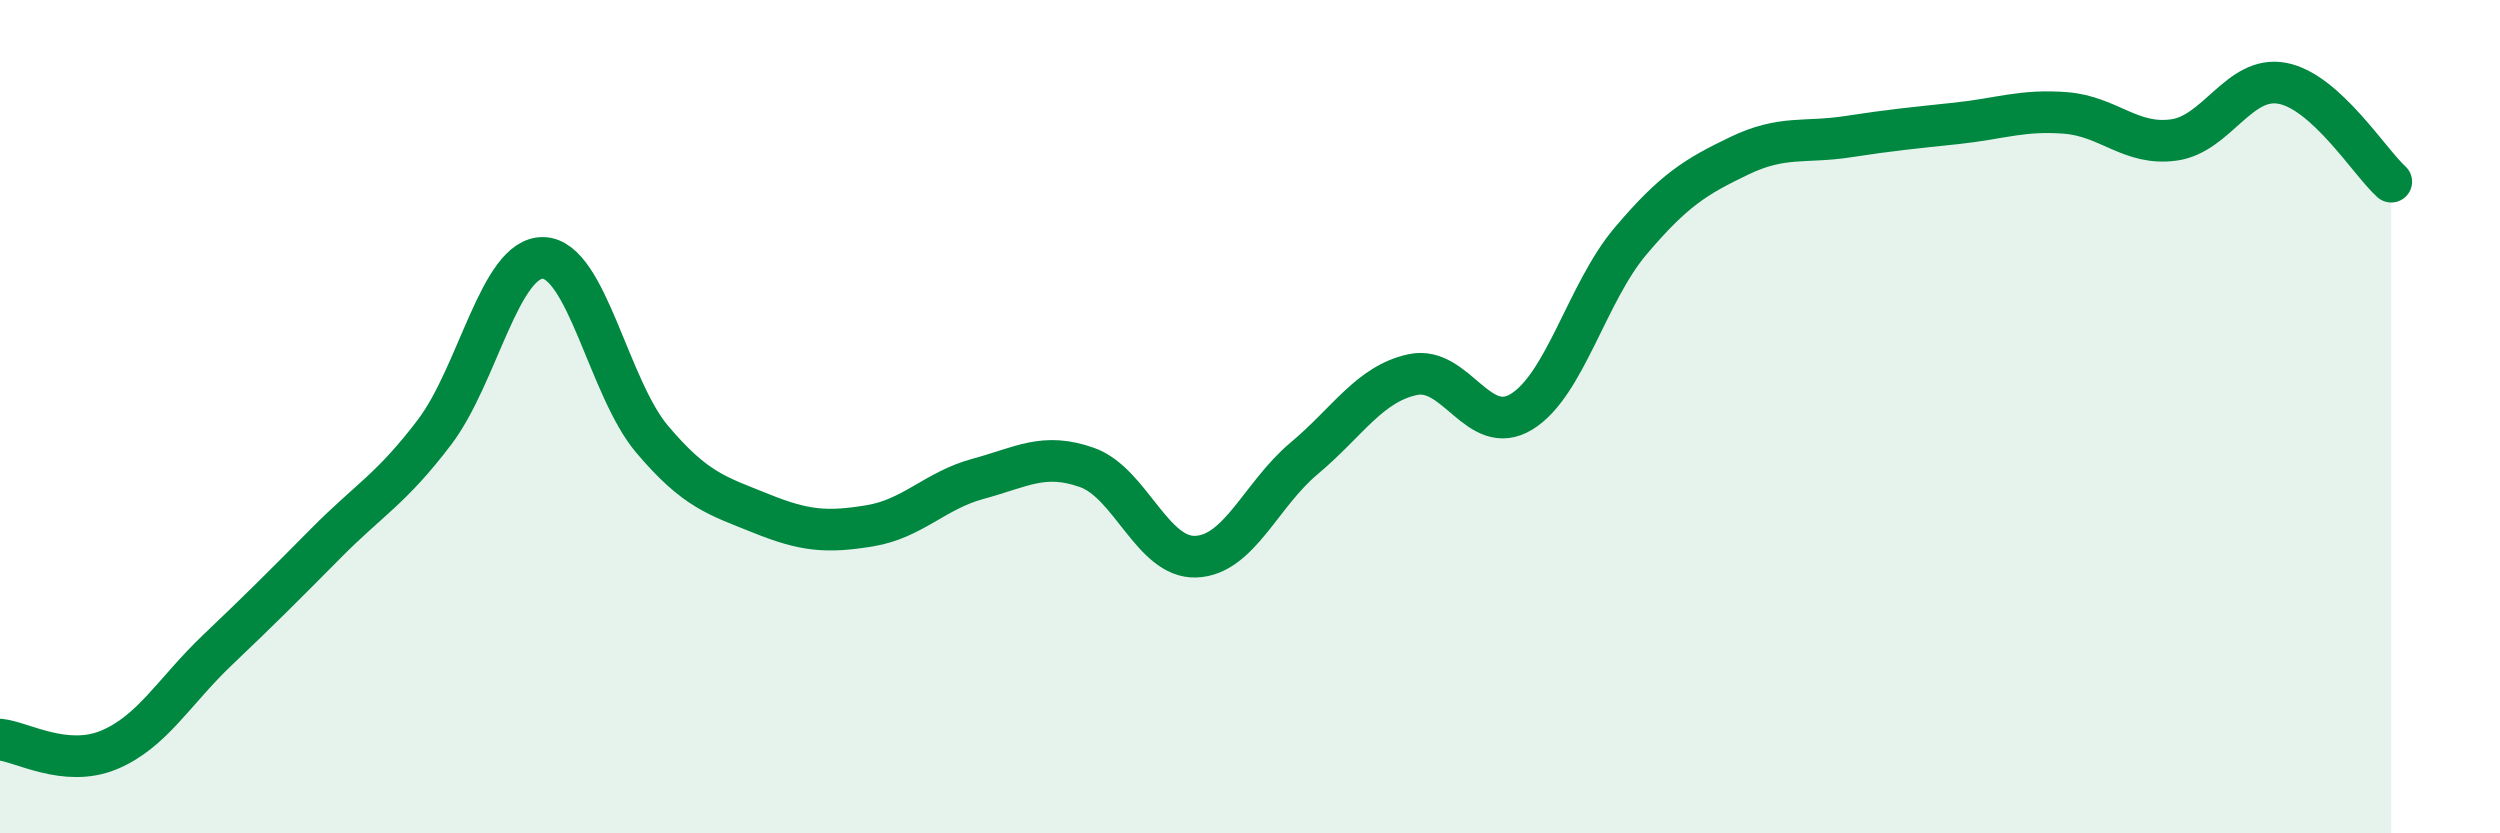 
    <svg width="60" height="20" viewBox="0 0 60 20" xmlns="http://www.w3.org/2000/svg">
      <path
        d="M 0,17.75 C 0.52,17.8 1.57,18.43 2.61,18 C 3.65,17.57 4.18,16.59 5.22,15.6 C 6.26,14.61 6.79,14.08 7.83,13.03 C 8.87,11.98 9.39,11.74 10.43,10.37 C 11.47,9 12,6.16 13.04,6.19 C 14.08,6.22 14.61,9.31 15.65,10.54 C 16.69,11.77 17.22,11.9 18.26,12.32 C 19.3,12.74 19.83,12.79 20.87,12.62 C 21.91,12.45 22.44,11.77 23.48,11.49 C 24.52,11.21 25.05,10.85 26.09,11.22 C 27.13,11.59 27.66,13.4 28.7,13.36 C 29.74,13.32 30.26,11.87 31.3,11 C 32.34,10.13 32.87,9.21 33.91,8.99 C 34.95,8.77 35.48,10.52 36.52,9.88 C 37.56,9.24 38.09,7.02 39.13,5.79 C 40.17,4.56 40.7,4.24 41.74,3.74 C 42.78,3.24 43.31,3.44 44.35,3.28 C 45.39,3.12 45.92,3.07 46.96,2.96 C 48,2.85 48.53,2.63 49.57,2.71 C 50.61,2.79 51.13,3.5 52.17,3.36 C 53.21,3.22 53.74,1.8 54.78,2 C 55.82,2.2 56.87,3.89 57.39,4.36L57.39 20L0 20Z"
        fill="#008740"
        opacity="0.1"
        stroke-linecap="round"
        stroke-linejoin="round"
      />
      <path
        d="M 0,17.75 C 0.52,17.8 1.57,18.43 2.61,18 C 3.65,17.57 4.18,16.59 5.22,15.6 C 6.26,14.61 6.79,14.08 7.83,13.03 C 8.87,11.98 9.39,11.74 10.43,10.37 C 11.47,9 12,6.16 13.04,6.19 C 14.08,6.22 14.61,9.31 15.65,10.54 C 16.69,11.77 17.22,11.9 18.26,12.32 C 19.3,12.74 19.83,12.79 20.87,12.62 C 21.91,12.45 22.44,11.77 23.48,11.49 C 24.52,11.21 25.05,10.85 26.09,11.22 C 27.13,11.59 27.66,13.4 28.7,13.36 C 29.74,13.32 30.26,11.87 31.3,11 C 32.34,10.13 32.87,9.21 33.91,8.99 C 34.95,8.77 35.48,10.52 36.52,9.88 C 37.56,9.24 38.09,7.02 39.13,5.79 C 40.17,4.56 40.7,4.24 41.74,3.74 C 42.78,3.24 43.31,3.44 44.35,3.28 C 45.39,3.12 45.92,3.07 46.96,2.96 C 48,2.85 48.53,2.63 49.57,2.71 C 50.61,2.79 51.13,3.5 52.17,3.36 C 53.21,3.22 53.74,1.8 54.78,2 C 55.82,2.2 56.87,3.89 57.39,4.36"
        stroke="#008740"
        stroke-width="1"
        fill="none"
        stroke-linecap="round"
        stroke-linejoin="round"
      />
    </svg>
  